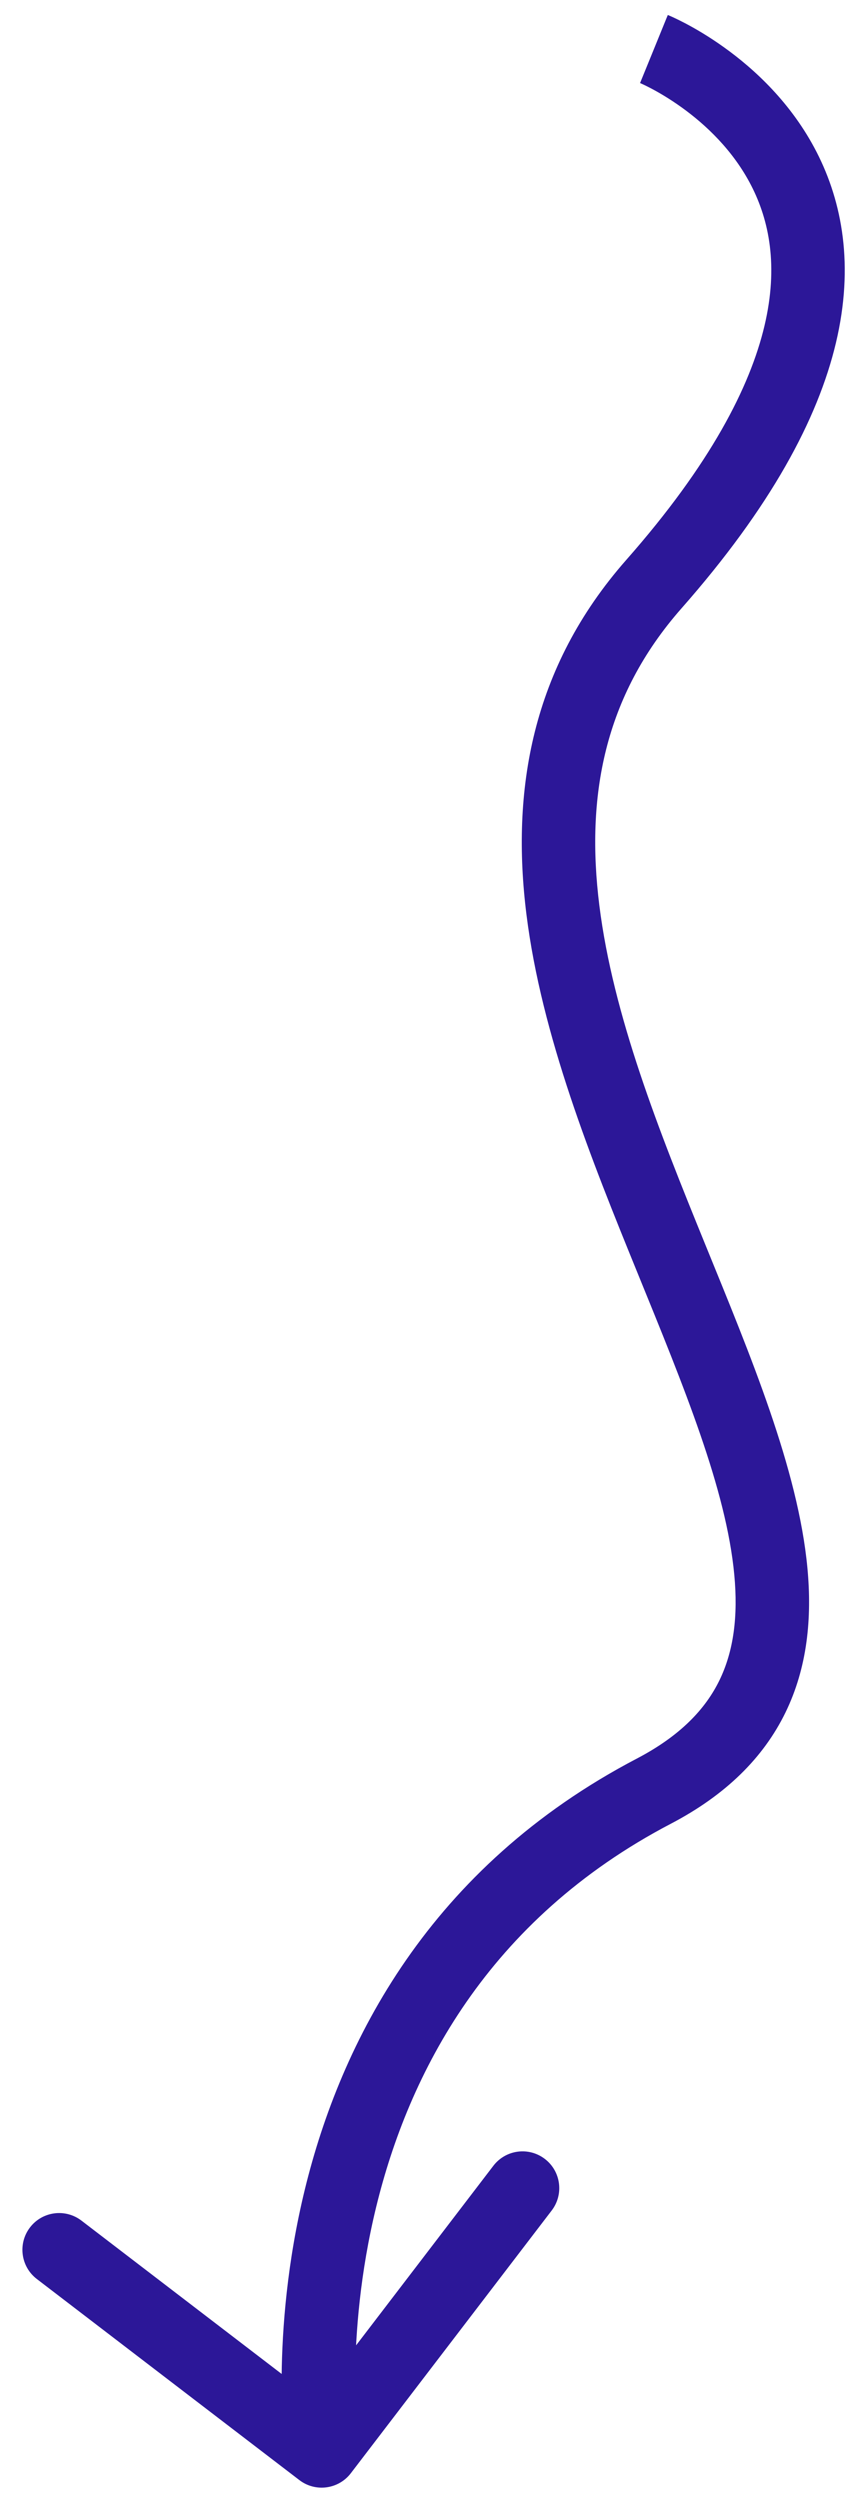<svg width="35" height="102" viewBox="0 0 35 102" fill="none" xmlns="http://www.w3.org/2000/svg">
<path d="M12.225 101.191C12.883 101.695 13.824 101.569 14.328 100.912L22.532 90.191C23.035 89.533 22.91 88.591 22.252 88.088C21.594 87.584 20.653 87.709 20.149 88.367L12.857 97.897L3.327 90.605C2.669 90.101 1.727 90.226 1.224 90.884C0.721 91.542 0.846 92.484 1.504 92.987L12.225 101.191ZM26.012 71.751C17.507 76.197 13.909 83.357 12.451 89.328C11.723 92.306 11.522 95.003 11.502 96.957C11.492 97.936 11.527 98.732 11.565 99.29C11.585 99.57 11.605 99.789 11.62 99.943C11.628 100.02 11.635 100.08 11.64 100.123C11.643 100.144 11.645 100.161 11.646 100.174C11.647 100.18 11.648 100.185 11.648 100.189C11.649 100.191 11.649 100.193 11.649 100.194C11.649 100.195 11.649 100.196 11.649 100.196C11.649 100.197 11.649 100.198 13.136 100C14.623 99.802 14.623 99.803 14.623 99.803C14.623 99.803 14.623 99.804 14.623 99.804C14.623 99.804 14.623 99.804 14.623 99.804C14.623 99.804 14.623 99.802 14.623 99.799C14.622 99.794 14.621 99.784 14.619 99.77C14.616 99.743 14.611 99.698 14.605 99.637C14.592 99.514 14.575 99.328 14.558 99.084C14.524 98.596 14.492 97.879 14.502 96.988C14.52 95.204 14.705 92.743 15.365 90.04C16.683 84.645 19.871 78.346 27.402 74.409L26.012 71.751ZM26.707 2C26.141 3.389 26.141 3.389 26.14 3.389C26.14 3.389 26.139 3.388 26.139 3.388C26.138 3.388 26.137 3.388 26.137 3.387C26.136 3.387 26.136 3.387 26.137 3.388C26.139 3.388 26.144 3.39 26.152 3.394C26.168 3.401 26.196 3.413 26.235 3.431C26.314 3.467 26.435 3.526 26.59 3.607C26.9 3.77 27.337 4.023 27.825 4.372C28.811 5.077 29.941 6.131 30.682 7.575C31.406 8.985 31.801 10.847 31.221 13.295C30.632 15.78 29.02 18.938 25.582 22.839L27.832 24.822C31.474 20.69 33.401 17.102 34.14 13.987C34.887 10.836 34.397 8.244 33.351 6.205C32.322 4.2 30.798 2.809 29.571 1.932C28.953 1.489 28.395 1.166 27.986 0.951C27.781 0.844 27.612 0.762 27.49 0.706C27.428 0.678 27.379 0.656 27.342 0.64C27.324 0.632 27.309 0.626 27.297 0.621C27.291 0.618 27.286 0.616 27.282 0.615C27.28 0.614 27.278 0.613 27.277 0.612C27.276 0.612 27.275 0.612 27.274 0.611C27.273 0.611 27.272 0.611 26.707 2ZM25.582 22.839C21.685 27.26 20.873 32.291 21.5 37.311C22.118 42.257 24.148 47.308 26.022 51.903C27.944 56.616 29.659 60.766 29.988 64.249C30.148 65.946 29.962 67.368 29.382 68.559C28.81 69.733 27.785 70.823 26.012 71.751L27.402 74.409C29.637 73.24 31.177 71.722 32.079 69.873C32.972 68.04 33.169 66.024 32.974 63.967C32.594 59.94 30.652 55.313 28.8 50.77C26.899 46.109 25.037 41.425 24.477 36.939C23.926 32.528 24.649 28.435 27.832 24.822L25.582 22.839Z" fill="#2C1798"/>
</svg>
